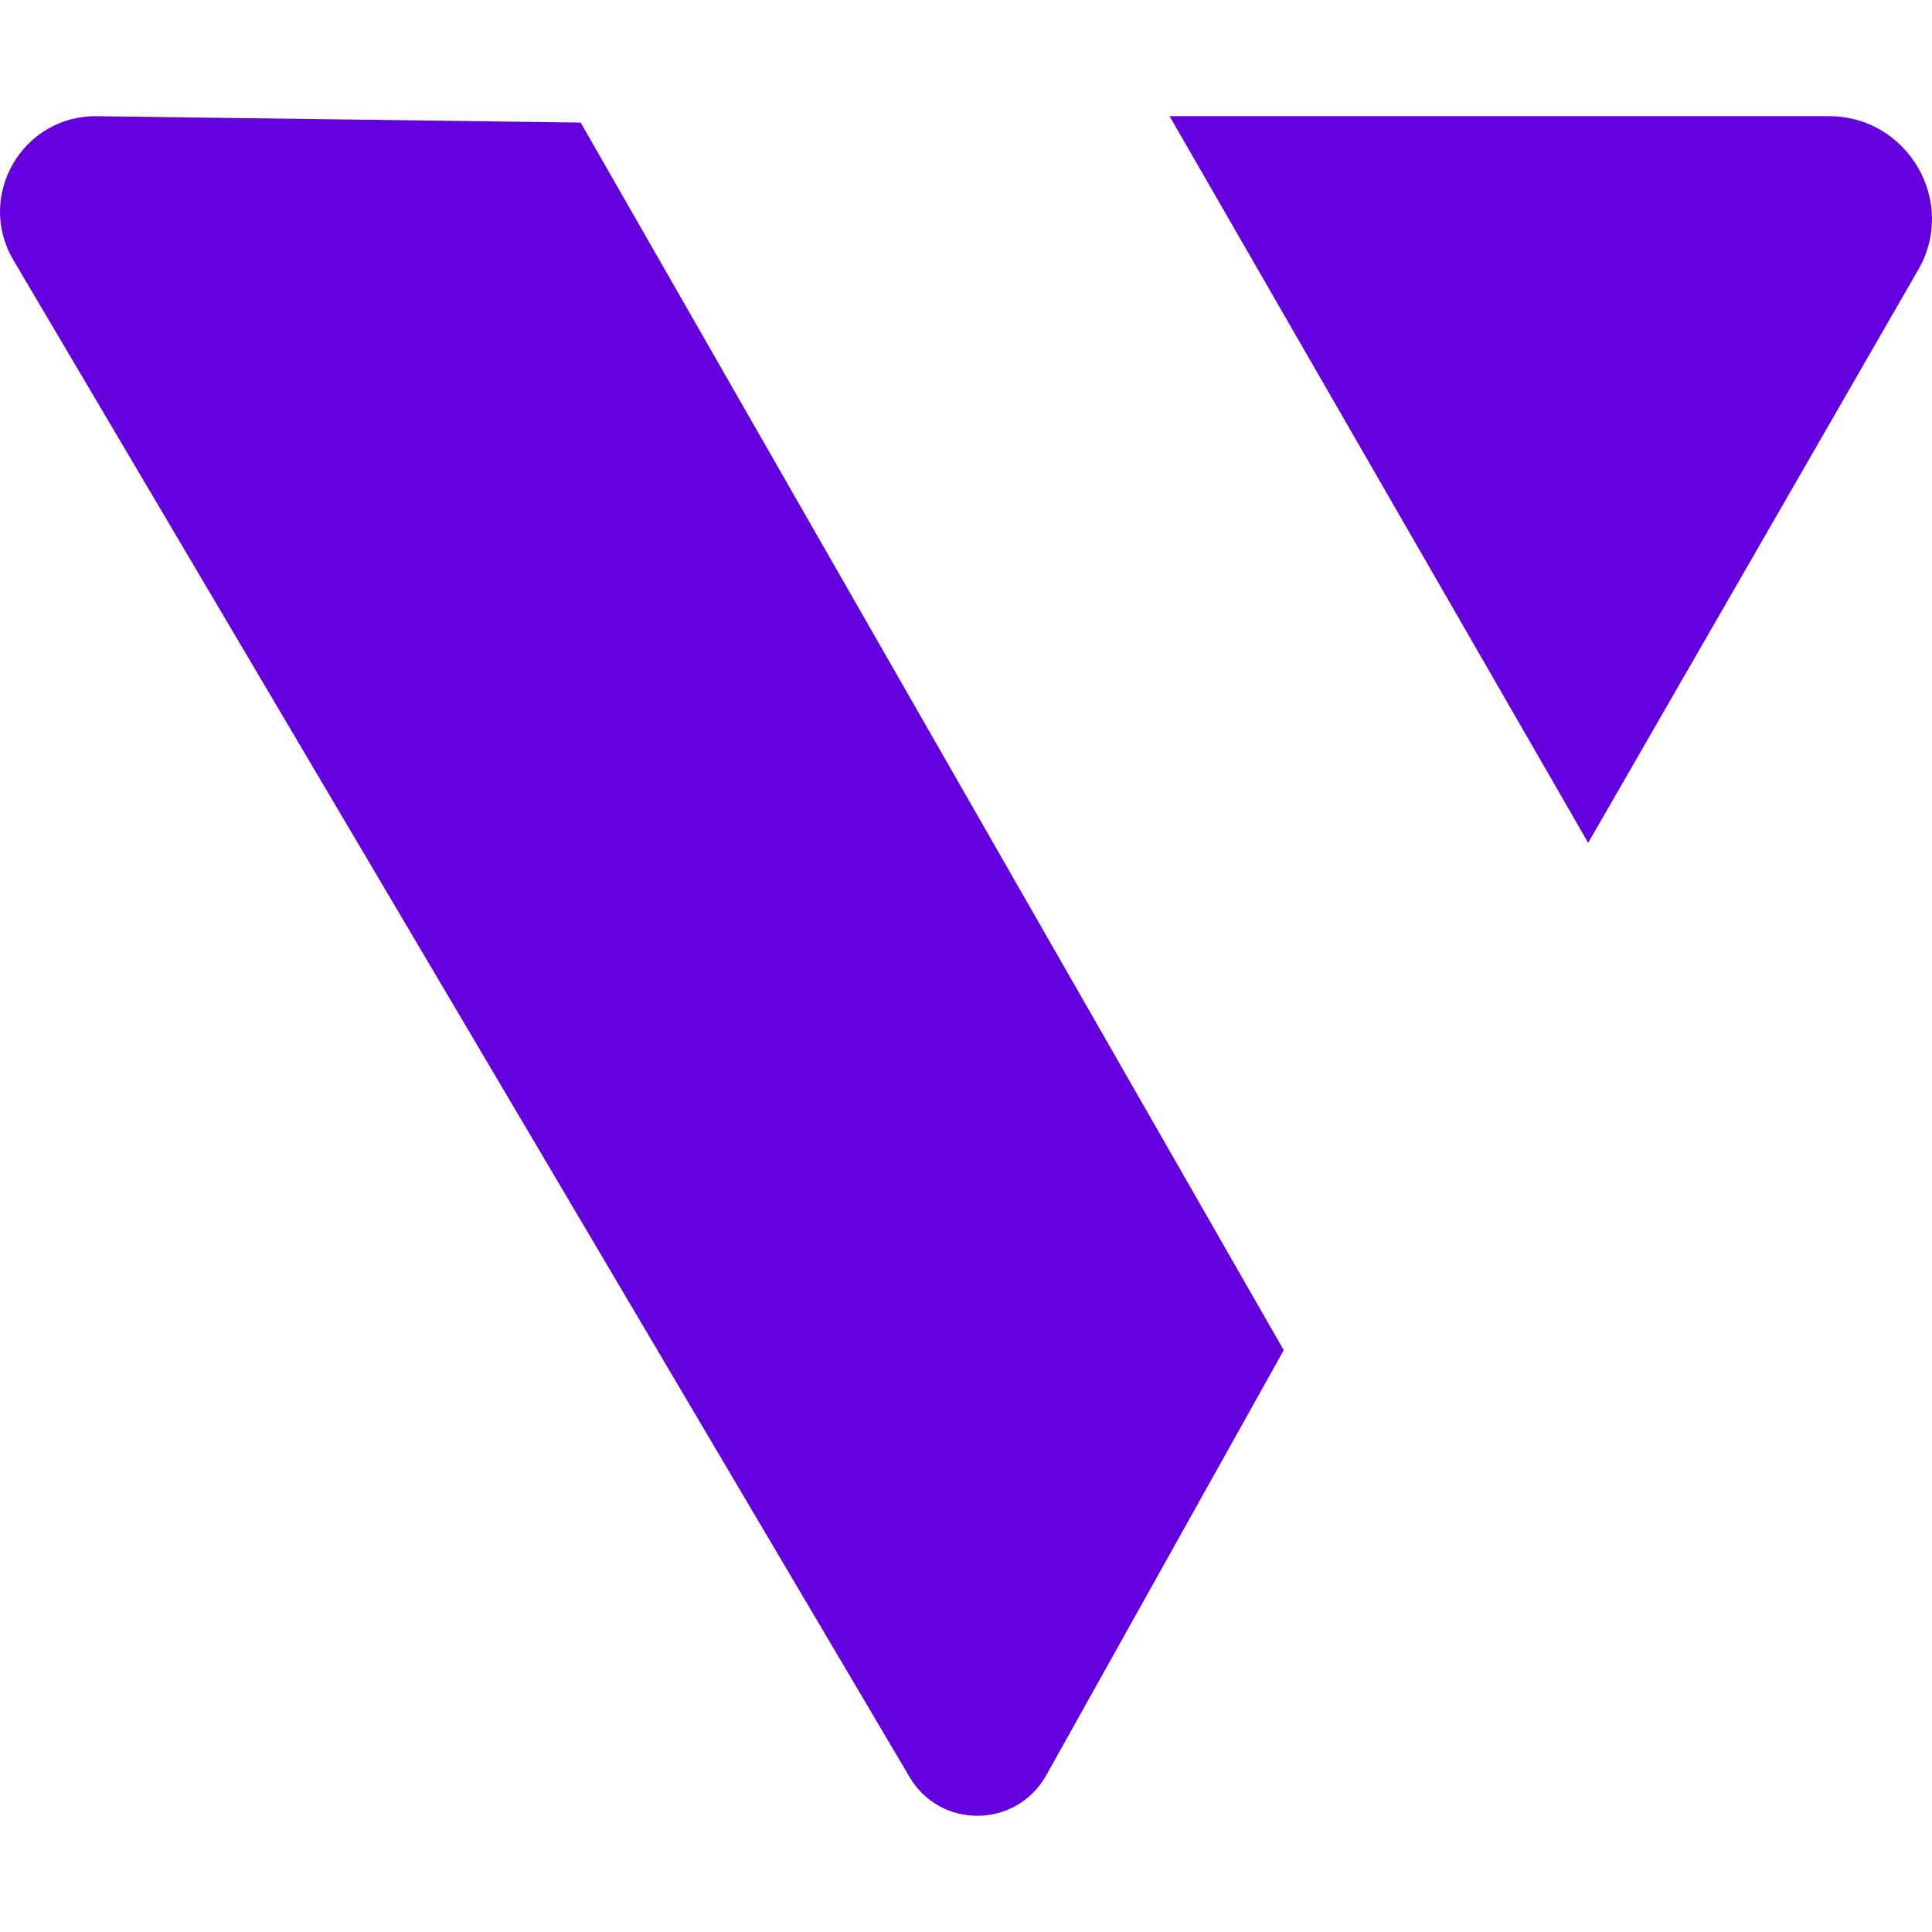 <?xml version="1.0" encoding="utf-8"?>
<svg xmlns="http://www.w3.org/2000/svg" width="48" height="48" viewBox="0 0 48 48" fill="none" xmlns:bx="https://boxy-svg.com"><defs><bx:export><bx:file format="svg"/></bx:export></defs><path d="M 31.894 33.545 L 25.996 44.102 C 25.253 45.431 23.363 45.453 22.597 44.147 L 0.335 6.466 C -0.61 4.868 0.56 2.865 2.406 2.887 L 14.426 3.045 L 31.894 33.545 Z" fill="#6400DD"/><path d="M 45.445 2.887 L 29.058 2.887 L 39.458 20.94 L 47.651 6.714 C 48.642 5.025 47.404 2.887 45.445 2.887 Z" fill="#6400DD"/></svg>